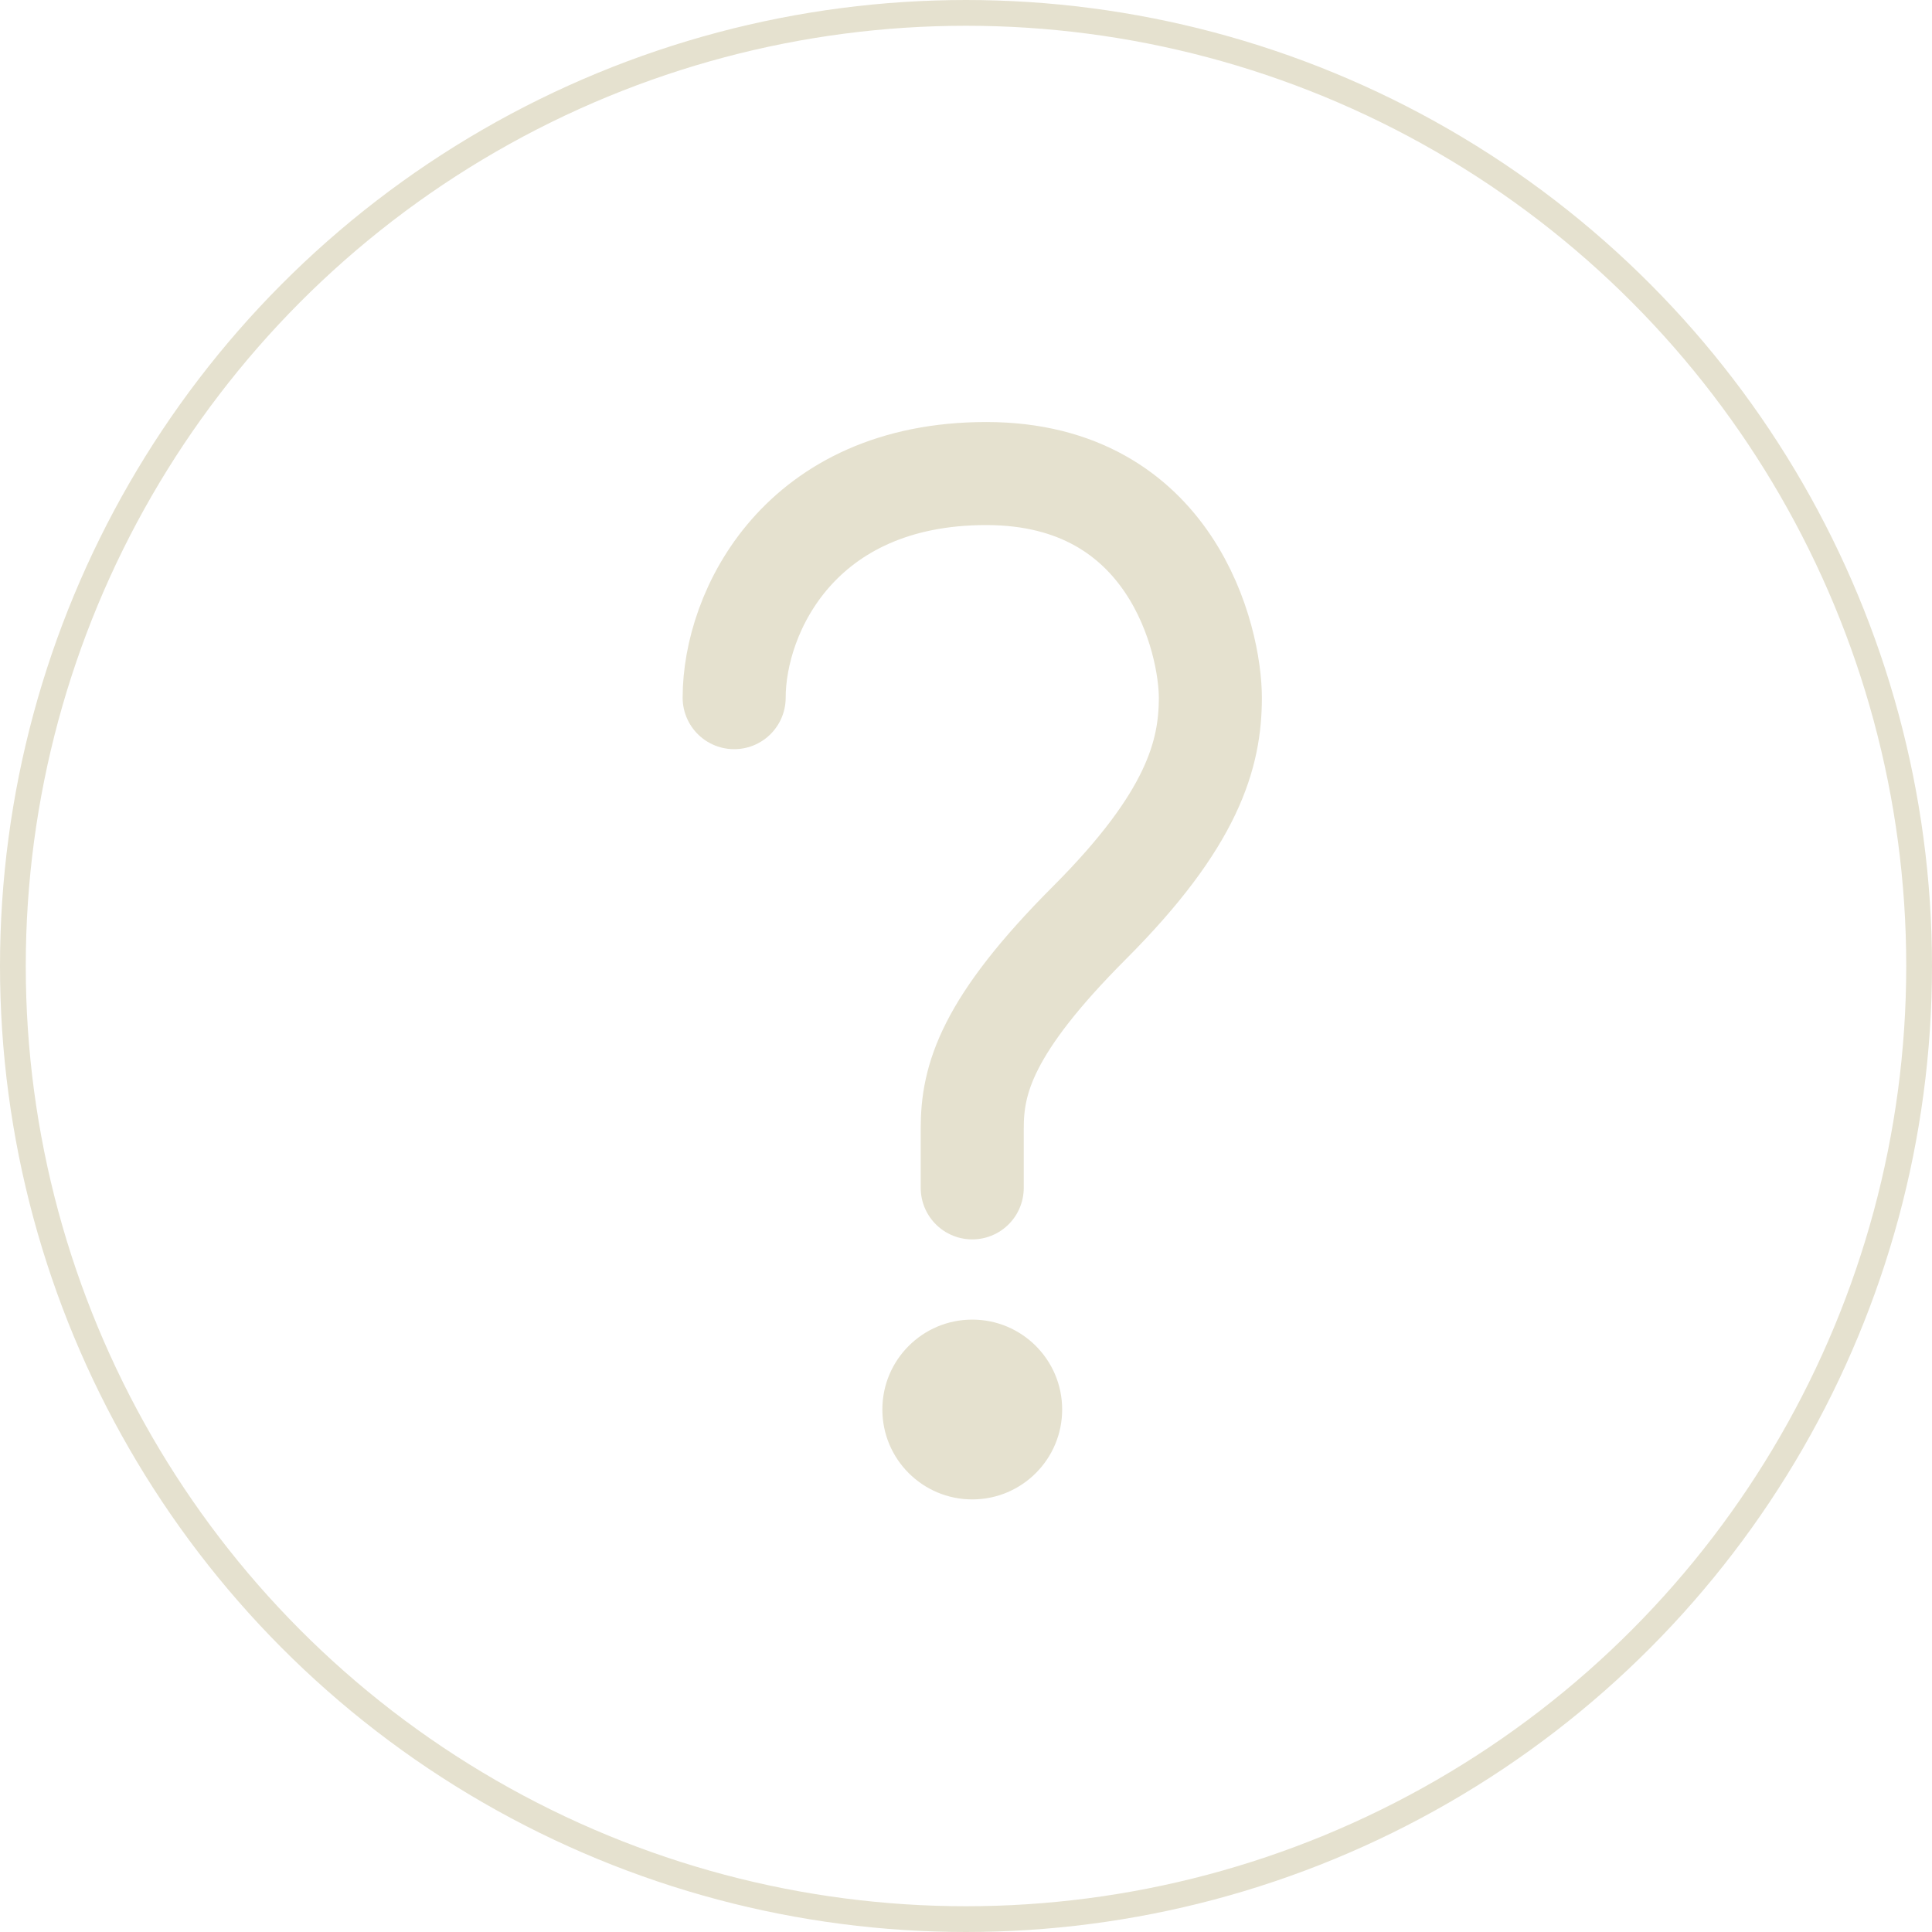 <svg xmlns="http://www.w3.org/2000/svg" width="75" height="75" viewBox="0 0 75 75">
  <g id="icon-nav04" transform="translate(-1012.5 -84.5)">
    <g id="楕円形_17" data-name="楕円形 17" transform="translate(1012.5 84.5)" fill="none" stroke="#e5e1cf" stroke-width="1">
      <circle cx="37.5" cy="37.5" r="37.5" stroke="none"/>
      <circle cx="37.5" cy="37.5" r="37" fill="none"/>
    </g>
    <g id="グループ_322" data-name="グループ 322" transform="translate(1040.436 104.531)">
      <path id="パス_266" data-name="パス 266" d="M.5,9.2C.5,5.87,3.05.5,10.286.5s8.7,6.5,8.7,8.7S18.3,13.926,14.3,17.931s-4.558,6.084-4.558,7.987V28.23" transform="translate(0.064 -2.148)" fill="none" stroke="#e5e1cf" stroke-linecap="round" stroke-linejoin="round" stroke-width="4"/>
      <circle id="楕円形_23" data-name="楕円形 23" cx="3.49" cy="3.49" r="3.49" transform="translate(6.317 31.196)" fill="#e5e1cf"/>
    </g>
  </g>
</svg>
